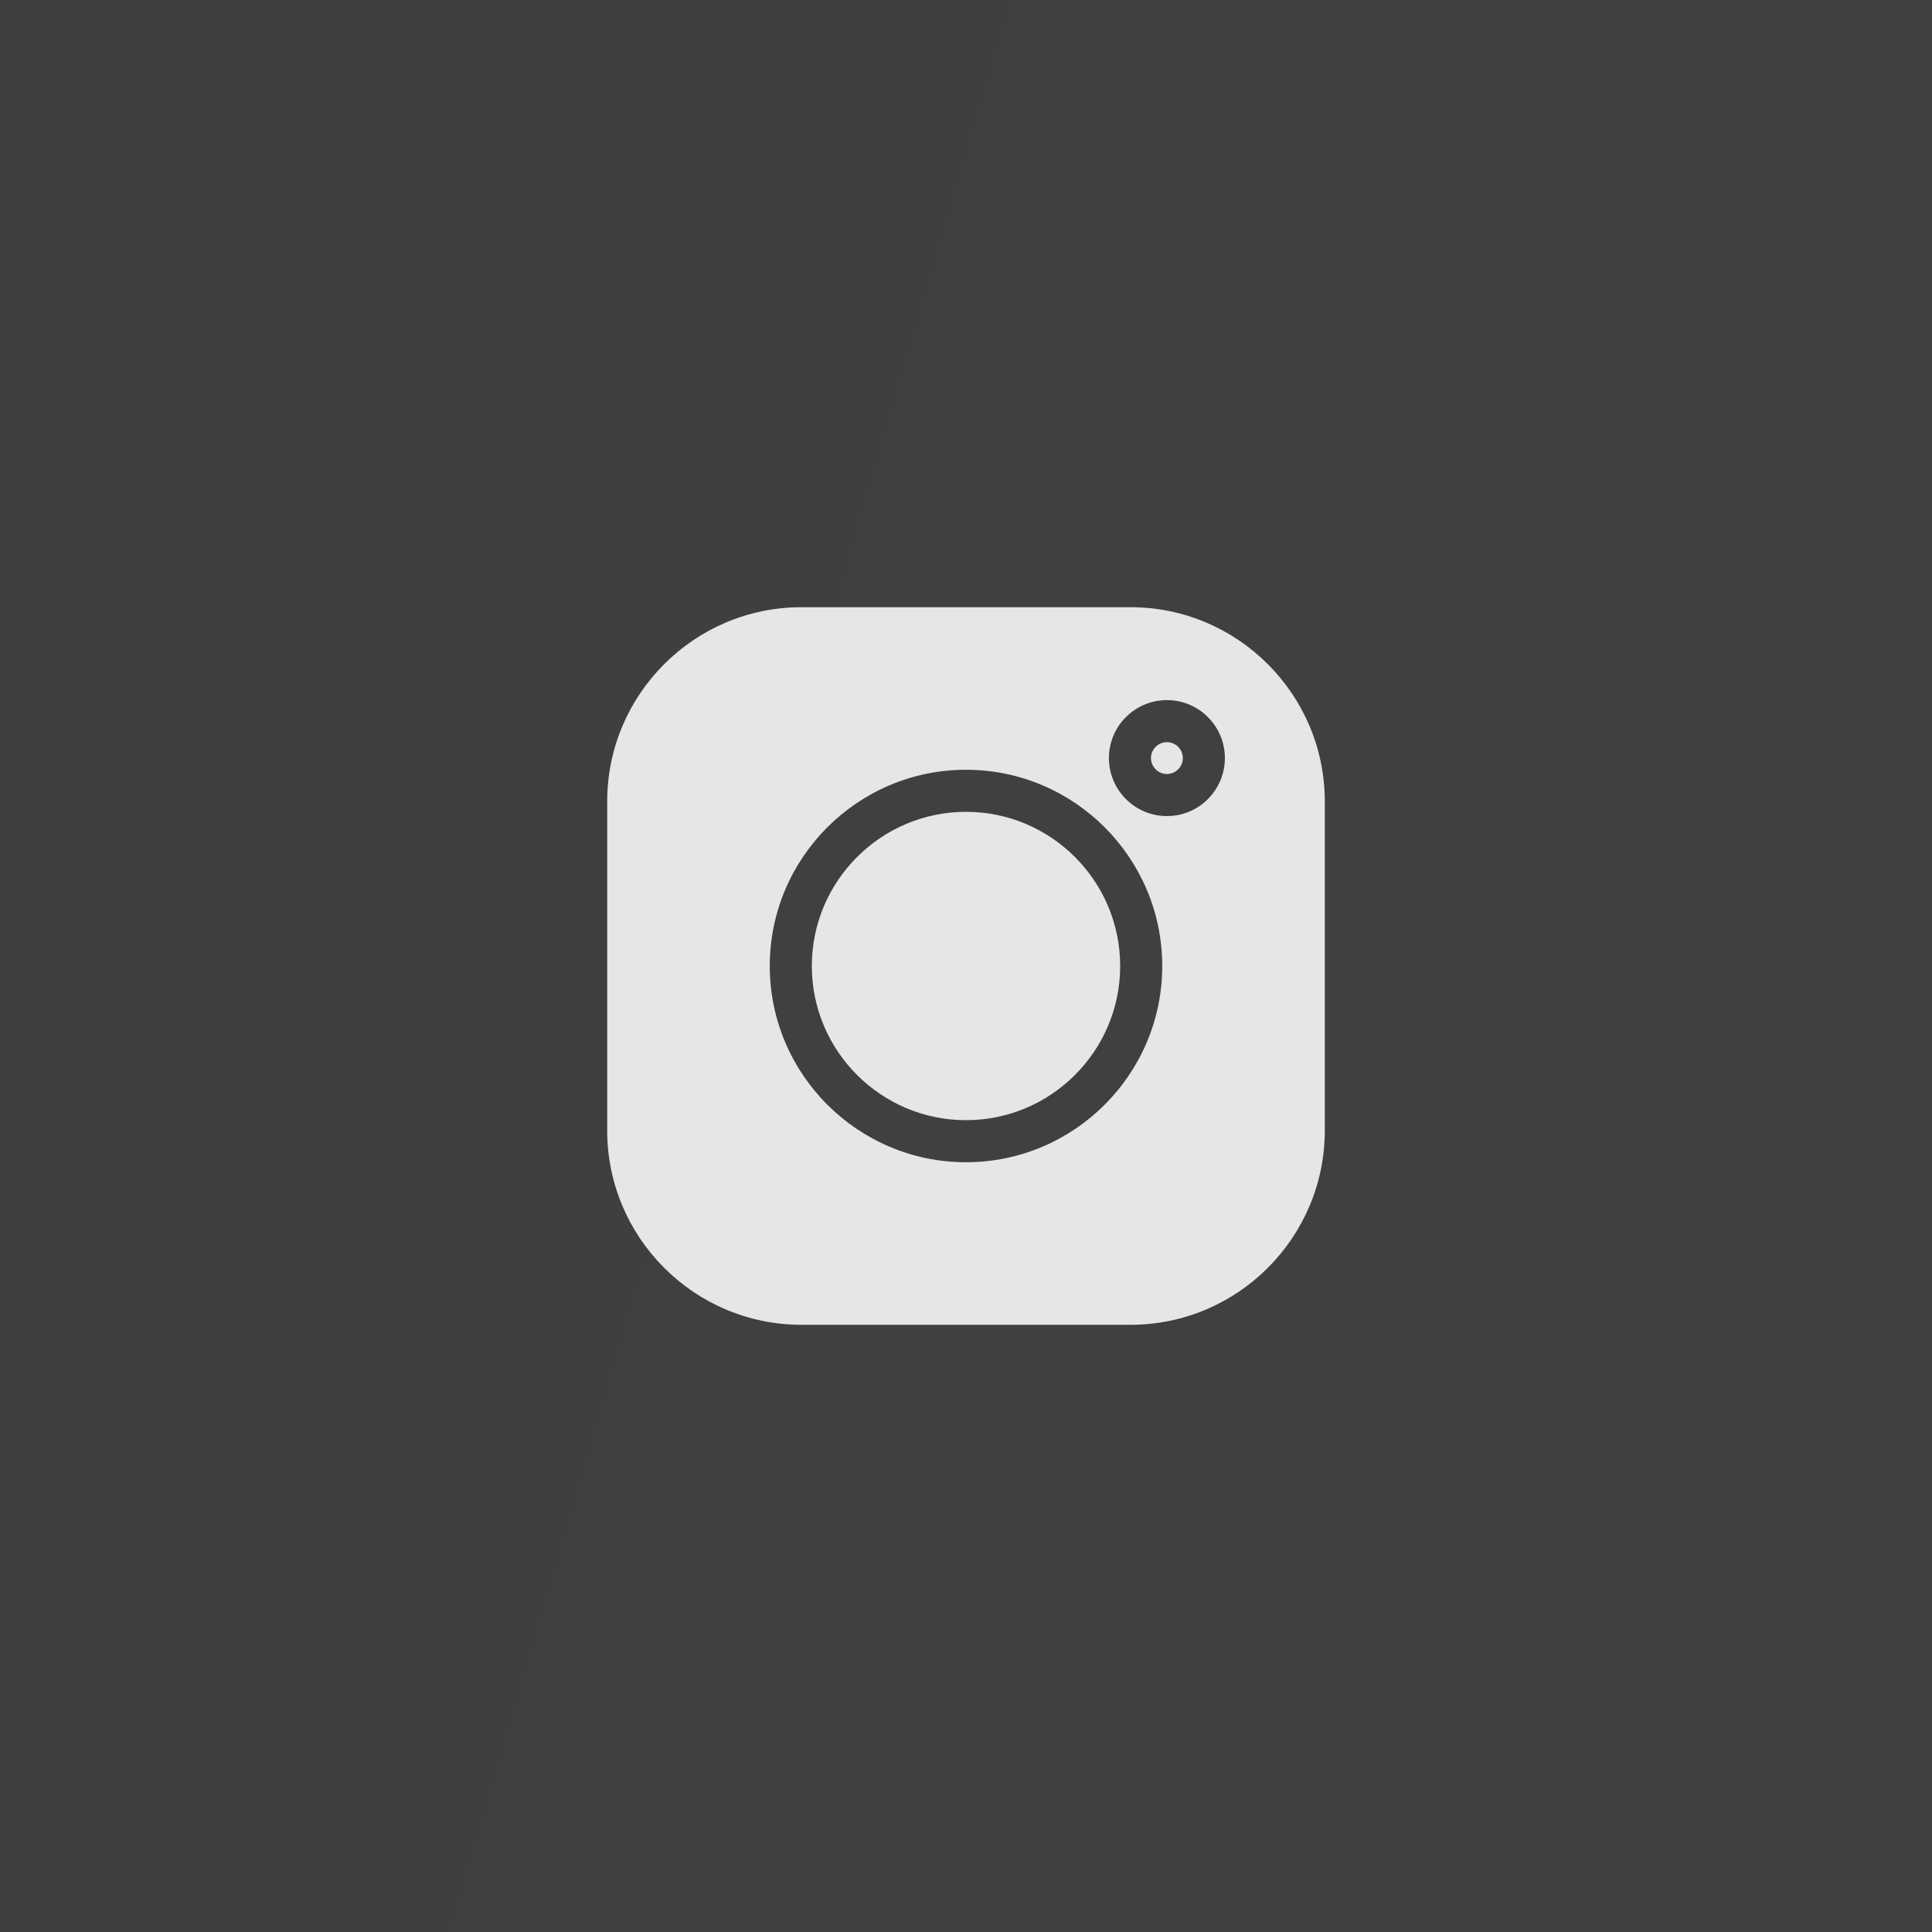 <?xml version="1.0" encoding="UTF-8"?> <svg xmlns="http://www.w3.org/2000/svg" width="35" height="35" viewBox="0 0 35 35" fill="none"><rect x="0" y="0" width="35" height="35" fill="#333333" stroke="none"/><rect width="35" height="35" fill="url(#paint0_linear_2215_741)" fill-opacity="0.07"></rect><path d="M20.481 11H14.519C12.579 11 11 12.579 11 14.519V20.481C11 22.421 12.579 24 14.519 24H20.481C22.421 24 24 22.421 24 20.481V14.519C24 12.579 22.421 11 20.481 11ZM17.5 21.055C15.54 21.055 13.945 19.46 13.945 17.5C13.945 15.54 15.54 13.945 17.5 13.945C19.46 13.945 21.055 15.54 21.055 17.5C21.055 19.46 19.46 21.055 17.5 21.055ZM21.14 14.784C20.56 14.784 20.089 14.313 20.089 13.733C20.089 13.154 20.56 12.683 21.14 12.683C21.719 12.683 22.19 13.154 22.19 13.733C22.19 14.313 21.719 14.784 21.14 14.784Z" fill="#E6E6E6"></path><path d="M17.5 14.707C15.96 14.707 14.707 15.96 14.707 17.5C14.707 19.04 15.96 20.293 17.5 20.293C19.04 20.293 20.293 19.04 20.293 17.5C20.293 15.96 19.04 14.707 17.5 14.707Z" fill="#E6E6E6"></path><path d="M21.14 13.445C20.981 13.445 20.851 13.575 20.851 13.733C20.851 13.892 20.981 14.022 21.14 14.022C21.299 14.022 21.428 13.892 21.428 13.733C21.428 13.574 21.299 13.445 21.14 13.445Z" fill="#E6E6E6"></path><defs><linearGradient id="paint0_linear_2215_741" x1="1" y1="3.0568e-06" x2="37.969" y2="10.72" gradientUnits="userSpaceOnUse"><stop stop-color="#DDDDDD"></stop><stop offset="1" stop-color="white"></stop></linearGradient></defs></svg> 
